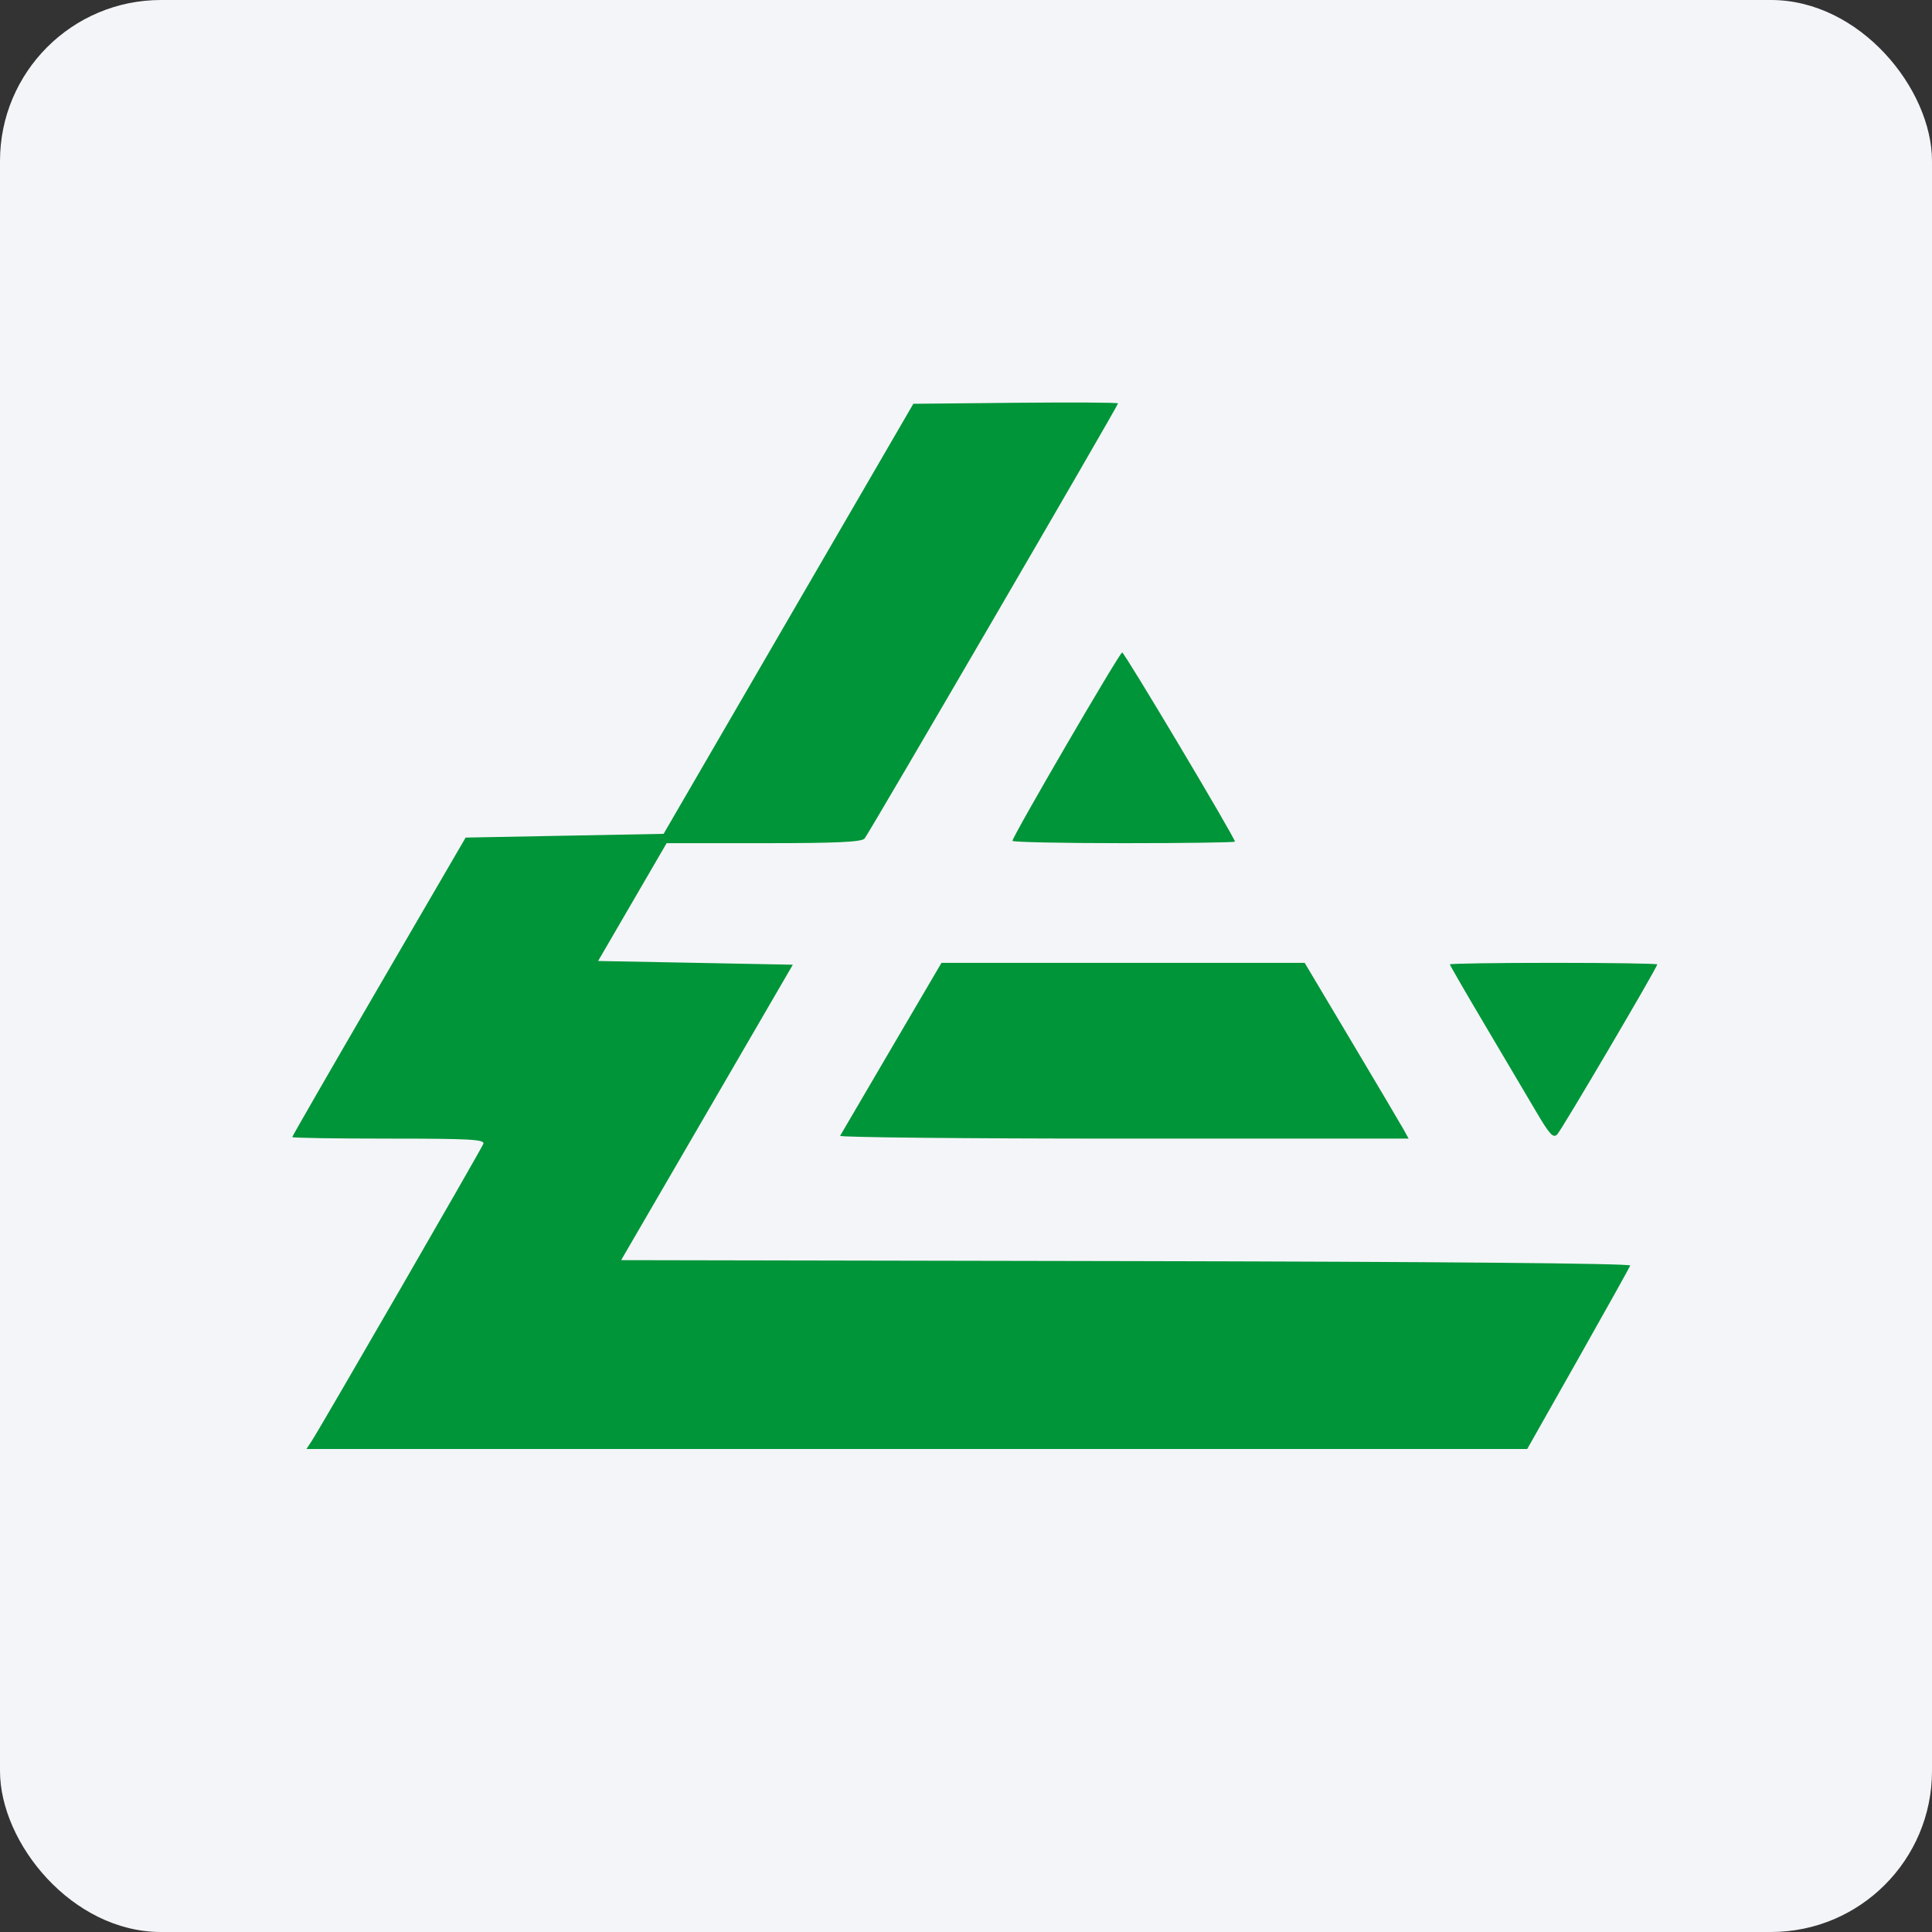 <svg width="96" height="96" viewBox="0 0 96 96" fill="none" xmlns="http://www.w3.org/2000/svg">
<rect x="0" y="0" width="96" height="96" fill="#333333" stroke="none"/>
<rect width="96" height="96" rx="8" fill="#F4F5F8"/>
<path d="M15.501 71.582C15.961 70.876 23.909 57.115 24.017 56.837C24.102 56.618 23.358 56.577 19.32 56.577C16.681 56.577 14.522 56.543 14.522 56.501C14.522 56.459 16.46 53.094 18.829 49.022L23.137 41.619L28.055 41.526L32.974 41.433L39.178 30.748L45.383 20.064L50.469 20.014C53.266 19.987 55.555 20 55.555 20.044C55.555 20.161 43.188 41.393 42.962 41.665C42.816 41.84 41.575 41.897 37.946 41.897H33.124L31.422 44.824L29.72 47.751L34.558 47.843L39.395 47.936L35.13 55.276L30.864 62.616L55.966 62.663C71.381 62.692 81.043 62.777 81.005 62.884C80.971 62.979 79.805 65.069 78.415 67.528L75.887 72H45.558H15.228L15.501 71.582ZM41.745 56.438C41.788 56.361 42.939 54.396 44.302 52.071L46.782 47.843L55.805 47.844L64.829 47.844L67.171 51.775C68.459 53.937 69.621 55.901 69.754 56.141L69.994 56.577H55.831C48.041 56.577 41.703 56.514 41.745 56.438ZM76.338 55.25C75.897 54.498 74.749 52.558 73.789 50.939C72.829 49.32 72.043 47.961 72.043 47.919C72.043 47.878 74.361 47.843 77.195 47.843C80.029 47.843 82.348 47.878 82.348 47.921C82.348 48.072 77.615 56.116 77.38 56.365C77.183 56.573 77.002 56.379 76.338 55.25ZM50.308 41.781C50.308 41.563 55.633 32.42 55.76 32.42C55.874 32.42 61.363 41.628 61.363 41.819C61.363 41.862 58.876 41.897 55.836 41.897C52.796 41.897 50.308 41.845 50.308 41.781Z" fill="#009539"/>
</svg>
